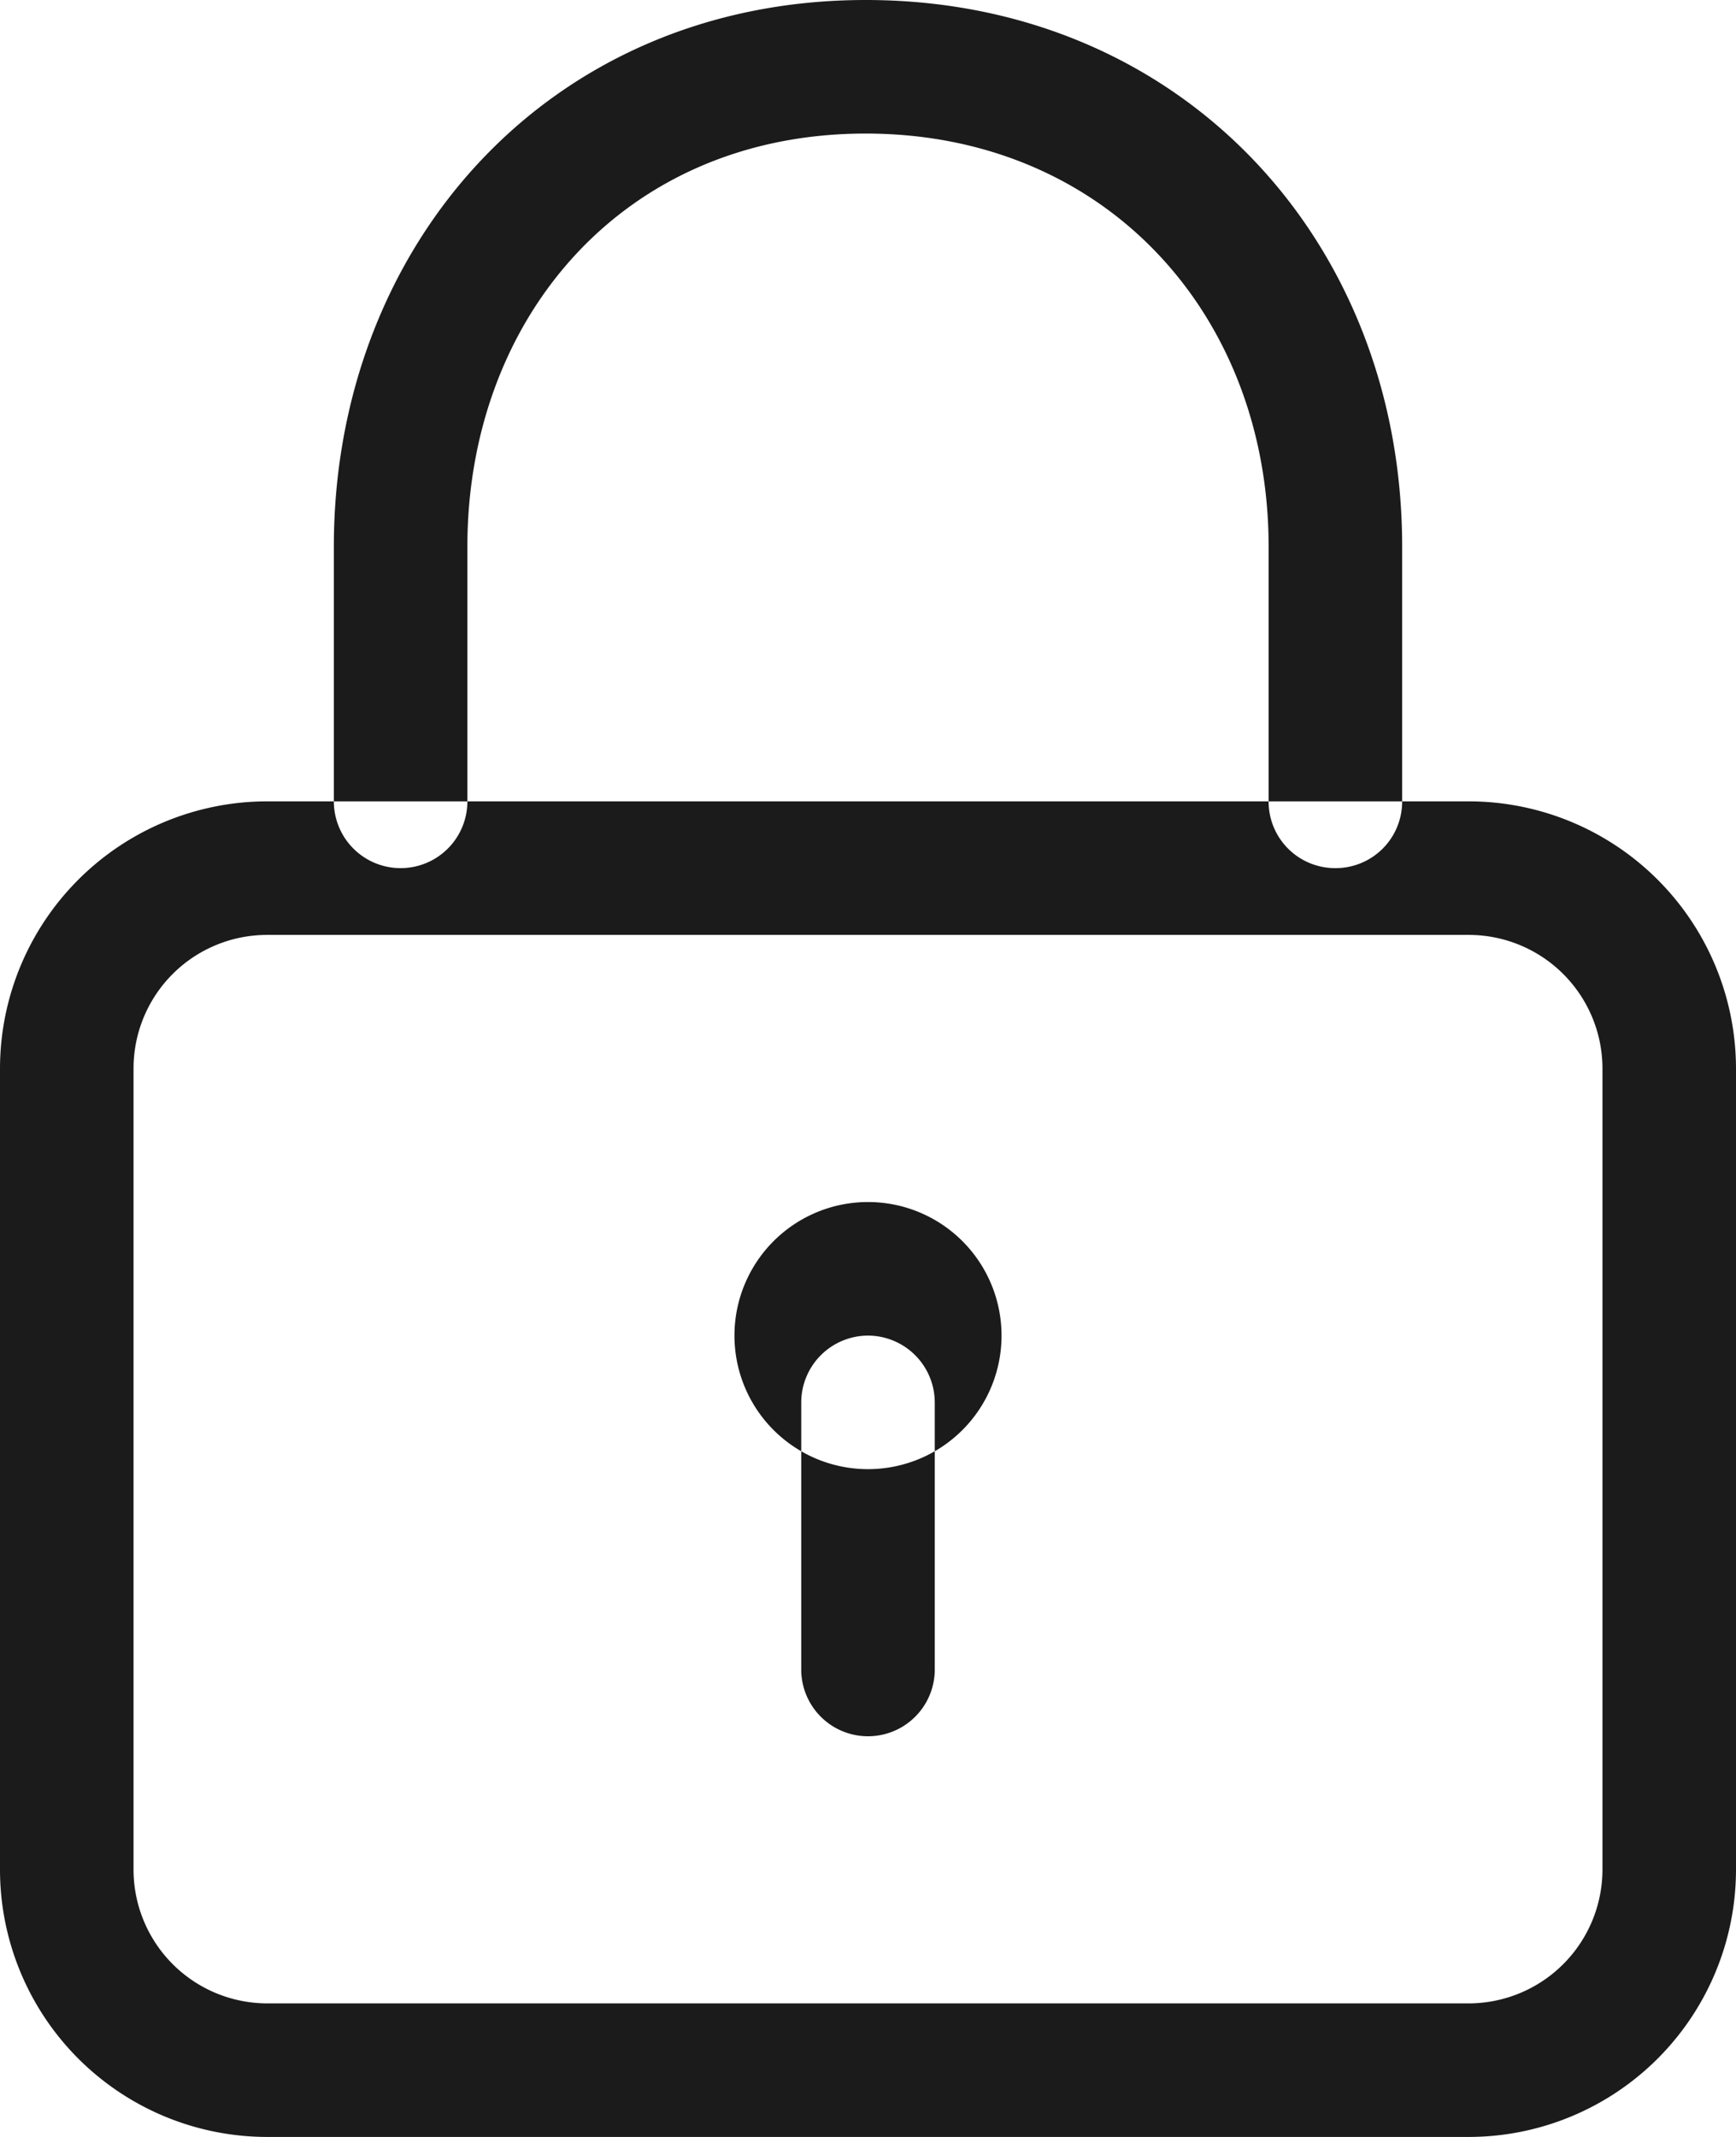 <svg xmlns="http://www.w3.org/2000/svg" width="52" height="64" viewBox="0 0 52 64">
  <defs>
    <style>
      .cls-1 {
        fill: #1b1b1b;
        fill-rule: evenodd;
      }
    </style>
  </defs>
  <path id="Lock_" data-name="Lock " class="cls-1" d="M1022,1614a1.993,1.993,0,0,1-2-2v-7.63c0-6.94-4.88-12.37-12.07-12.37-7.27,0-11.93,5.55-11.93,12.37V1612a2,2,0,0,1-4,0v-7.63c0-9.03,6.455-16.37,15.93-16.37,9.43,0,16.07,7.19,16.07,16.37V1612A1.993,1.993,0,0,1,1022,1614Zm4,38H990a8.009,8.009,0,0,1-8-8v-24a8.009,8.009,0,0,1,8-8h36a8.011,8.011,0,0,1,8,8v24A8.011,8.011,0,0,1,1026,1652Zm-36-36a4,4,0,0,0-4,4v24a4.009,4.009,0,0,0,4,4h36a4.012,4.012,0,0,0,4-4v-24a4.005,4.005,0,0,0-4-4H990Zm18,8a4,4,0,1,1-4,4A4,4,0,0,1,1008,1624Zm0,4a2.006,2.006,0,0,1,2,2v8a2,2,0,0,1-4,0v-8A2.006,2.006,0,0,1,1008,1628Z" transform="translate(-982 -1588)"/>
</svg>
